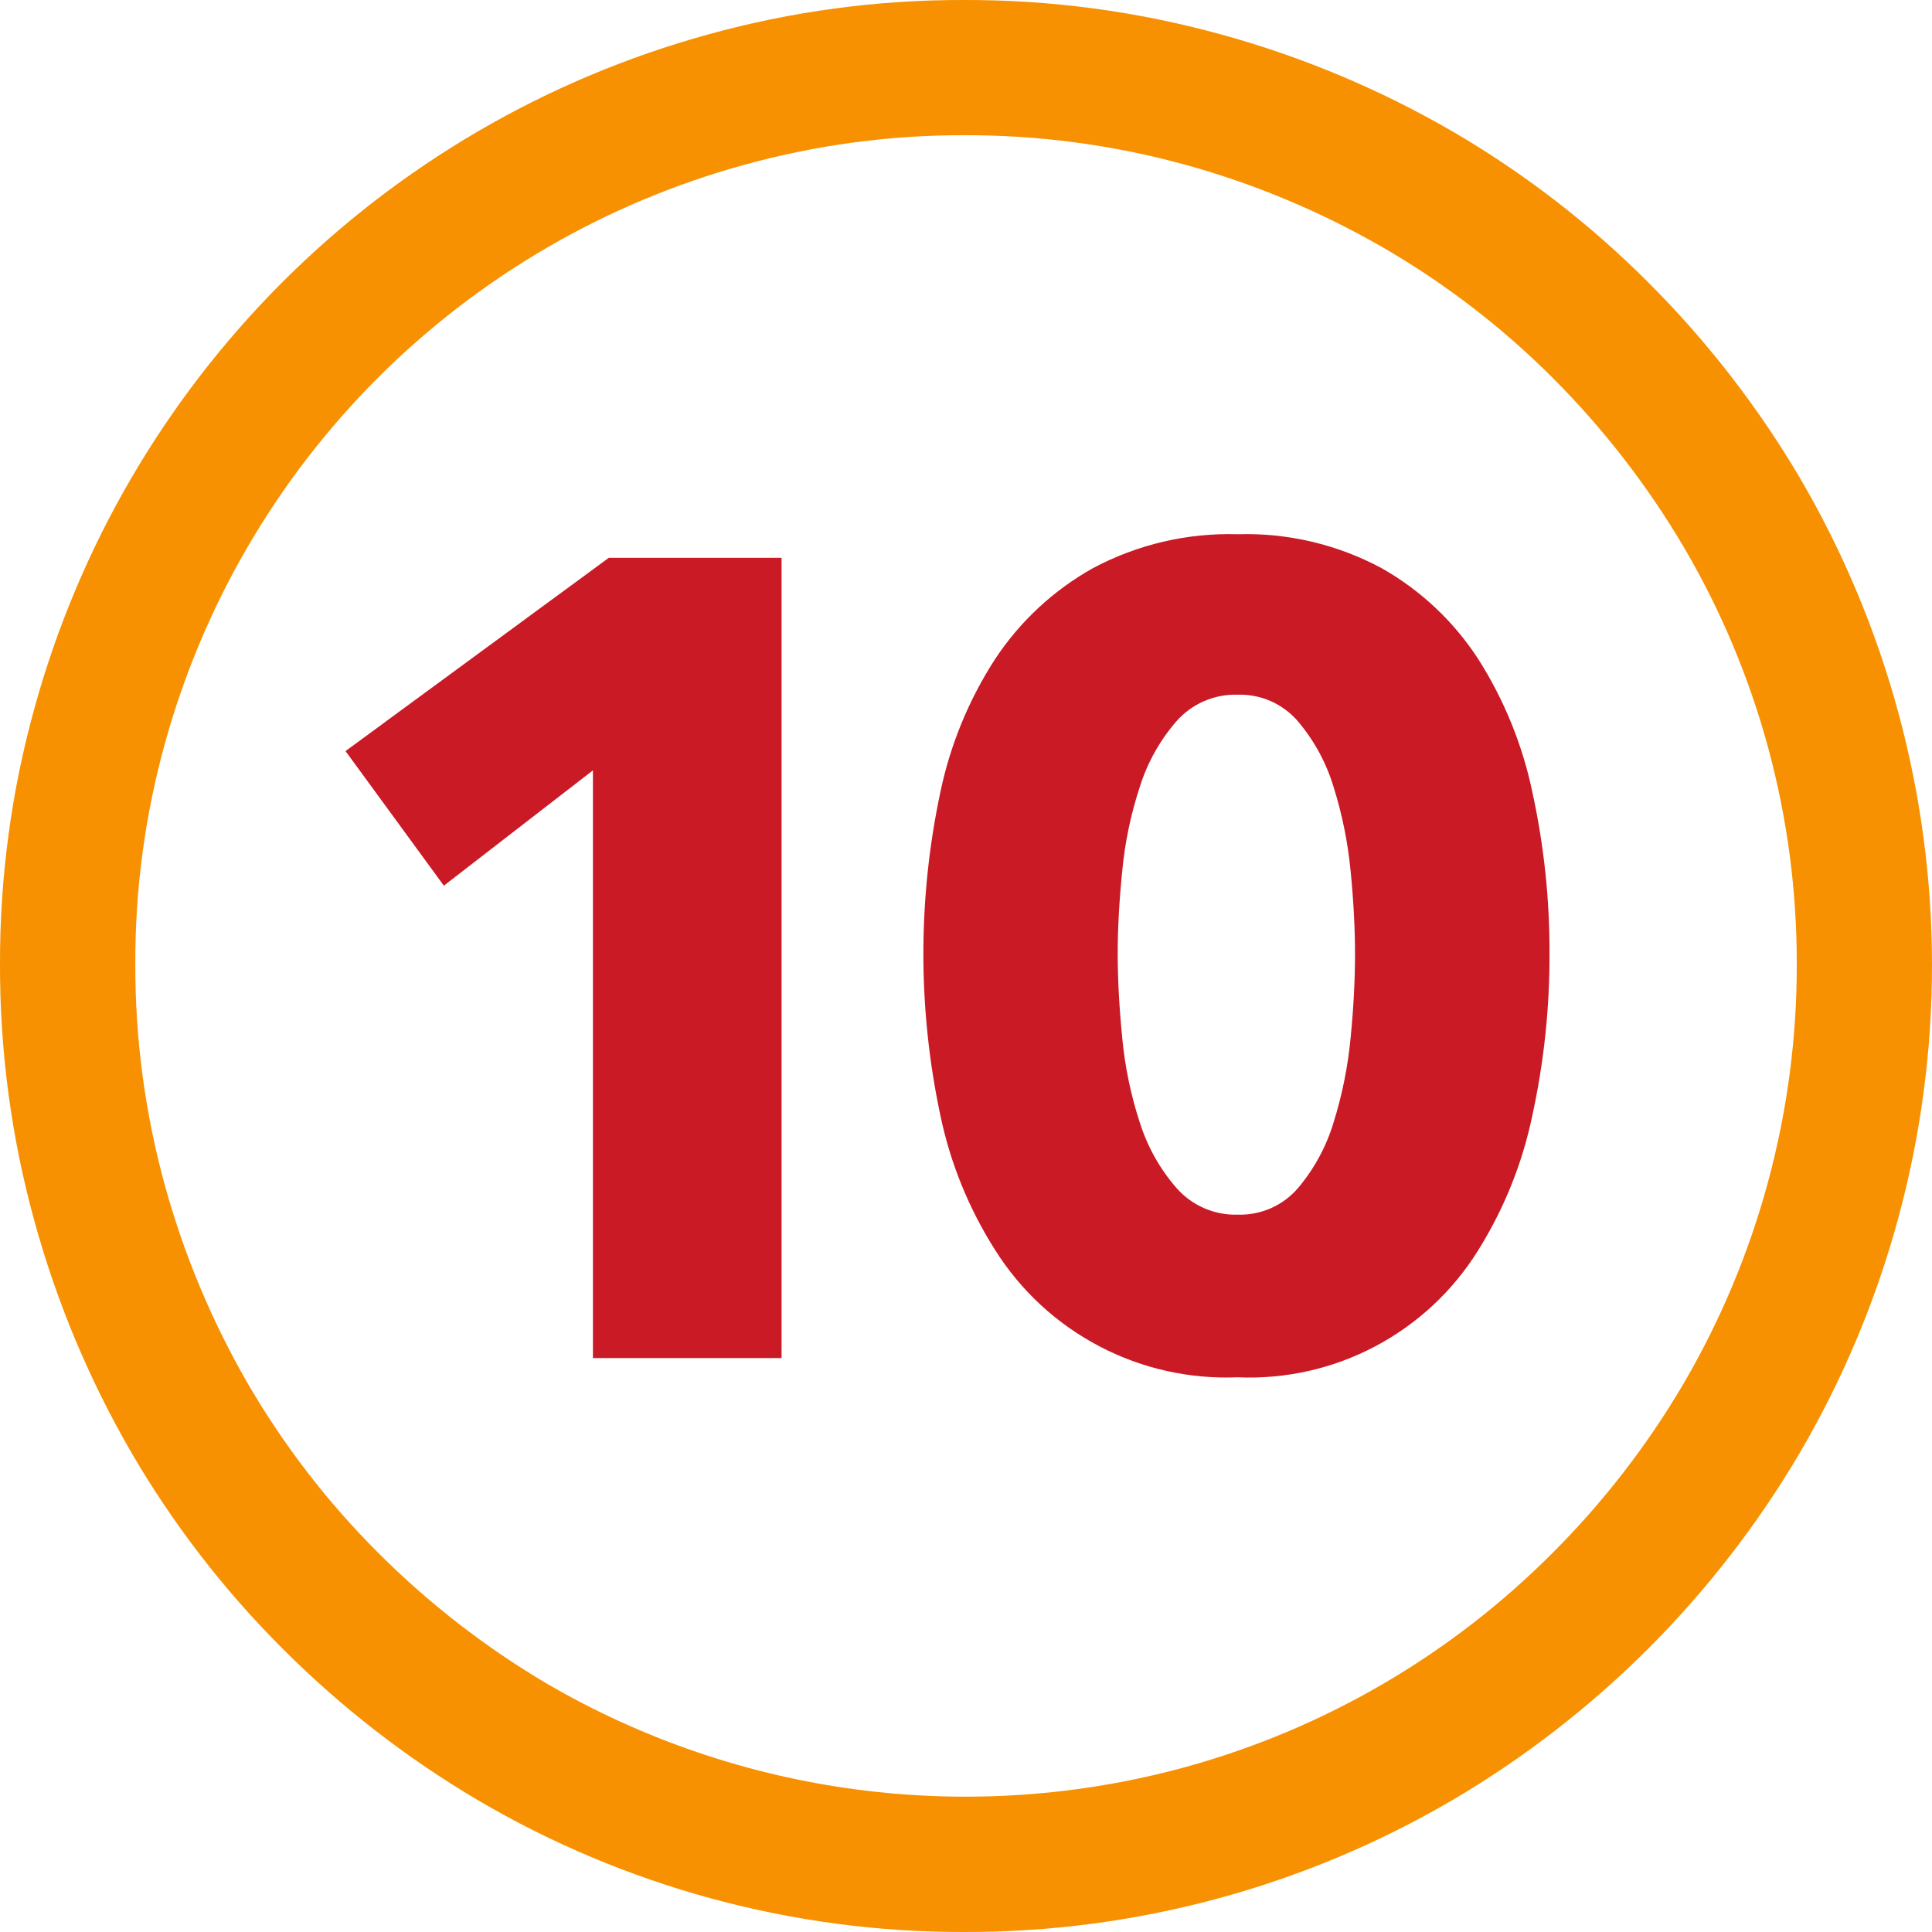 <svg width="50" height="50" viewBox="0 0 50 50" fill="none" xmlns="http://www.w3.org/2000/svg">
<path d="M31.611 0.894C33.706 1.47 35.717 2.314 37.595 3.404C39.445 4.482 41.148 5.796 42.66 7.311C44.174 8.823 45.49 10.521 46.579 12.364C48.819 16.191 50 20.546 50 24.981C50 29.416 48.819 33.771 46.579 37.599C44.396 41.308 41.304 44.4 37.595 46.583C33.758 48.831 29.39 50.011 24.942 50C20.518 50.008 16.172 48.828 12.359 46.583C10.518 45.495 8.821 44.178 7.31 42.664C5.795 41.151 4.482 39.449 3.404 37.599C2.314 35.72 1.47 33.709 0.894 31.614C0.294 29.442 -0.006 27.198 9.50632e-05 24.945C-0.005 22.706 0.295 20.477 0.894 18.319C2.042 14.155 4.251 10.36 7.305 7.305C10.359 4.251 14.154 2.042 18.318 0.894C20.475 0.295 22.704 -0.006 24.942 0C27.196 -0.007 29.439 0.294 31.611 0.894ZM19.259 4.266C15.675 5.252 12.408 7.151 9.779 9.779C7.15 12.407 5.25 15.673 4.263 19.257C3.752 21.109 3.496 23.021 3.502 24.942C3.496 26.878 3.753 28.806 4.266 30.673C4.763 32.479 5.49 34.213 6.429 35.833C7.356 37.422 8.484 38.885 9.786 40.185C11.091 41.491 12.555 42.627 14.143 43.567C16.616 45.009 19.352 45.943 22.19 46.315C25.029 46.687 27.913 46.489 30.674 45.733C34.273 44.744 37.551 42.831 40.185 40.185C41.491 38.879 42.626 37.412 43.563 35.821C45.495 32.521 46.509 28.765 46.5 24.942C46.506 21.144 45.493 17.414 43.566 14.141C42.627 12.553 41.492 11.089 40.188 9.783C38.886 8.481 37.421 7.353 35.83 6.427C34.211 5.488 32.478 4.761 30.674 4.263C28.807 3.75 26.879 3.493 24.942 3.499C23.022 3.496 21.11 3.754 19.259 4.266Z" fill="#F79102"/>
<path d="M20.227 14.436V35.146H15.345V19.937L11.487 22.921L8.942 19.438L15.756 14.436H20.227Z" fill="#C91A26"/>
<path d="M39.659 20.508C39.404 19.283 38.929 18.113 38.257 17.057C37.625 16.083 36.767 15.276 35.756 14.704C34.613 14.09 33.328 13.787 32.03 13.826C30.727 13.787 29.436 14.09 28.285 14.704C27.265 15.275 26.397 16.081 25.753 17.057C25.071 18.11 24.591 19.28 24.335 20.508C23.751 23.261 23.751 26.105 24.335 28.858C24.593 30.1 25.075 31.284 25.756 32.354C26.419 33.406 27.349 34.264 28.45 34.841C29.551 35.419 30.785 35.696 32.027 35.644C33.264 35.699 34.494 35.423 35.589 34.844C36.684 34.266 37.605 33.406 38.257 32.354C38.928 31.281 39.403 30.097 39.659 28.858C39.958 27.484 40.106 26.082 40.101 24.677C40.106 23.275 39.958 21.878 39.659 20.508ZM34.954 26.856C34.884 27.601 34.736 28.337 34.512 29.051C34.325 29.673 34.012 30.25 33.593 30.746C33.401 30.971 33.16 31.15 32.889 31.269C32.617 31.388 32.323 31.445 32.027 31.435C31.73 31.444 31.434 31.386 31.161 31.267C30.888 31.148 30.645 30.97 30.448 30.746C30.018 30.253 29.695 29.675 29.498 29.051C29.265 28.338 29.112 27.602 29.043 26.856C28.965 26.066 28.926 25.34 28.926 24.677C28.926 24.035 28.965 23.323 29.043 22.542C29.113 21.801 29.266 21.07 29.498 20.363C29.694 19.739 30.016 19.162 30.445 18.667C30.642 18.443 30.886 18.265 31.159 18.146C31.433 18.027 31.729 17.97 32.027 17.979C32.323 17.969 32.616 18.026 32.887 18.145C33.157 18.265 33.398 18.443 33.59 18.667C34.01 19.163 34.324 19.741 34.512 20.363C34.735 21.072 34.883 21.802 34.954 22.542C35.03 23.321 35.068 24.033 35.068 24.677C35.068 25.34 35.032 26.066 34.954 26.856Z" fill="#C91A26"/>
</svg>
